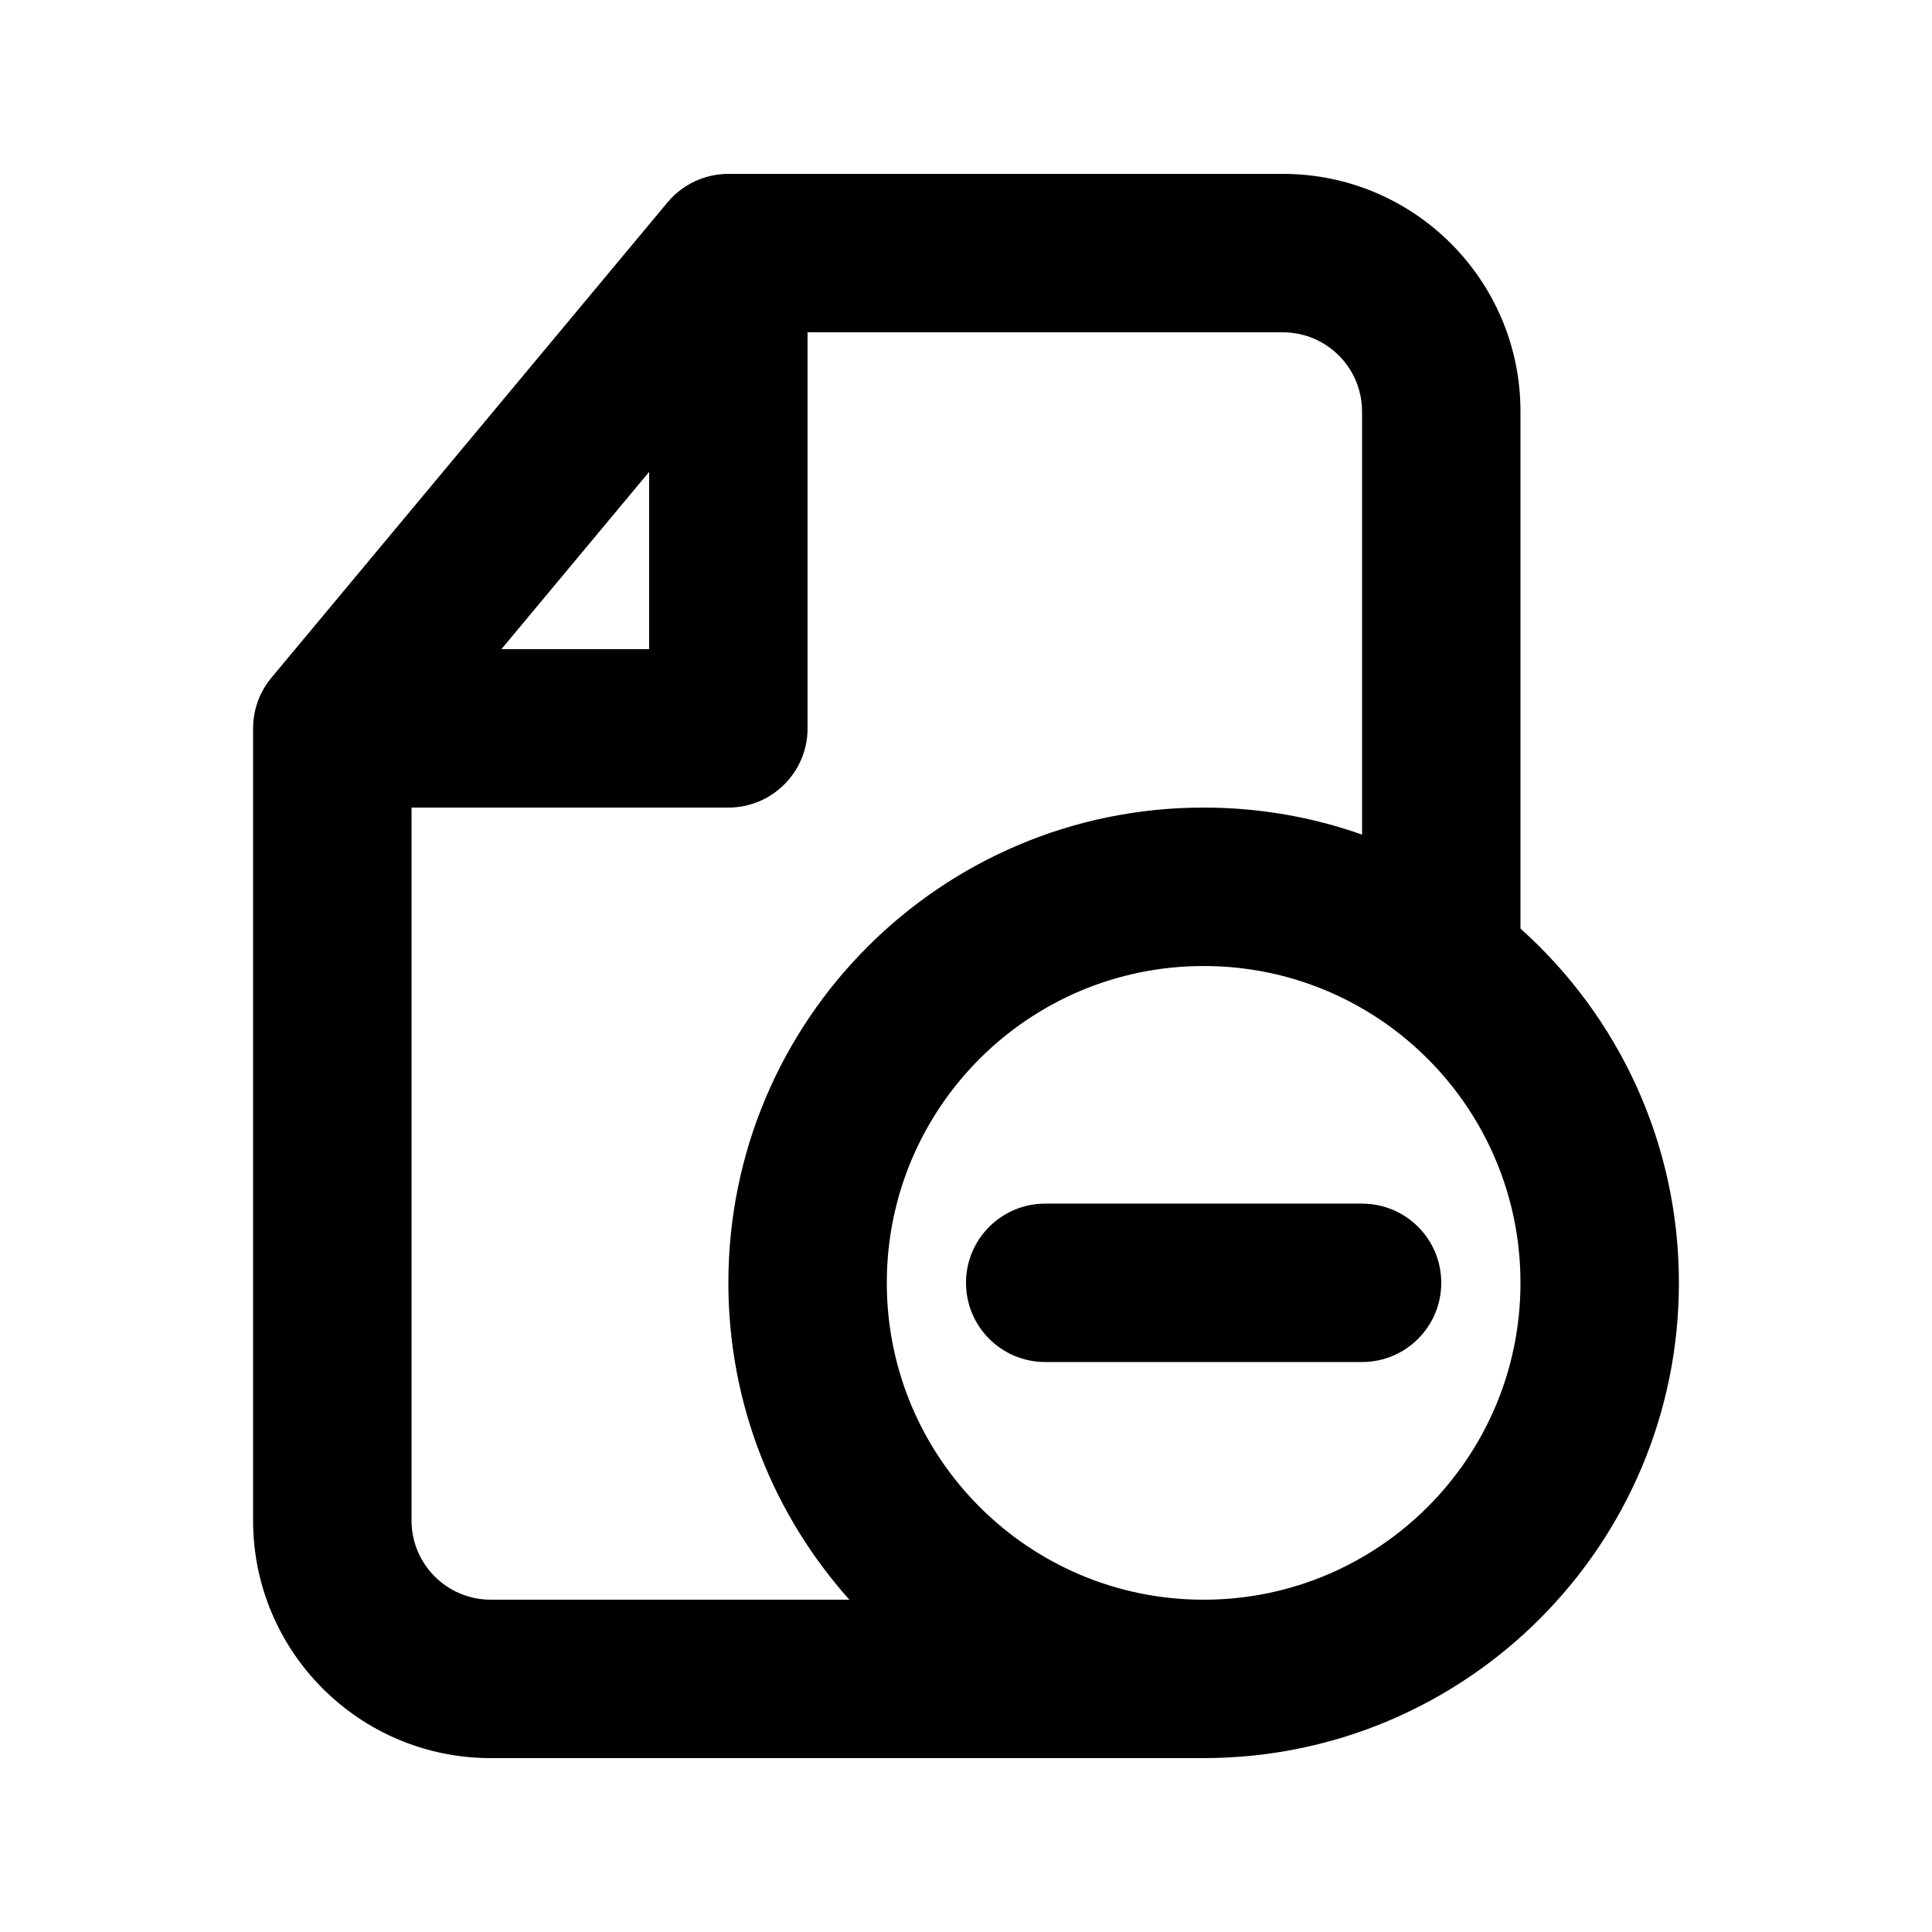 <?xml version="1.0" encoding="UTF-8"?>
<!-- Uploaded to: SVG Repo, www.svgrepo.com, Generator: SVG Repo Mixer Tools -->
<svg fill="#000000" width="800px" height="800px" version="1.1" viewBox="144 144 512 512" xmlns="http://www.w3.org/2000/svg">
 <g>
  <path d="m525.95 483.96c0 11.598-9.395 20.992-20.992 20.992h-83.965c-11.594 0-20.992-9.395-20.992-20.992 0-11.594 9.398-20.988 20.992-20.988h83.965c11.598 0 20.992 9.395 20.992 20.988z"/>
  <path d="m211.07 337.13v209.81c0 34.785 28.195 62.977 62.977 62.977h188.93c69.559 0 125.95-56.391 125.95-125.95 0-37.301-16.215-70.816-41.984-93.879v-137.03c0-34.781-28.191-62.977-62.977-62.977h-146.72c-0.531-0.004-1.062 0.008-1.59 0.043-4.18 0.27-8.031 1.766-11.191 4.129-1.359 1.016-2.59 2.195-3.668 3.504l-104.77 125.73c-2.969 3.512-4.805 8.016-4.945 12.941-0.008 0.234-0.008 0.473-0.008 0.707zm125.95 20.887c11.594 0 20.992-9.398 20.992-20.992v-104.96h125.95c11.598 0 20.992 9.398 20.992 20.992v112.12c-13.129-4.641-27.262-7.164-41.98-7.164-69.562 0-125.95 56.391-125.95 125.95 0 32.262 12.125 61.688 32.07 83.969h-95.047c-11.594 0-20.992-9.398-20.992-20.992v-188.93zm-20.992-88.965v46.98h-39.148zm197.7 148.02c20.184 15.332 33.215 39.598 33.215 66.898 0 46.375-37.59 83.969-83.965 83.969s-83.969-37.594-83.969-83.969c0-46.371 37.594-83.965 83.969-83.965 18.738 0 36.043 6.137 50.016 16.512 0.238 0.191 0.484 0.375 0.734 0.555z" fill-rule="evenodd"/>
 </g>
</svg>